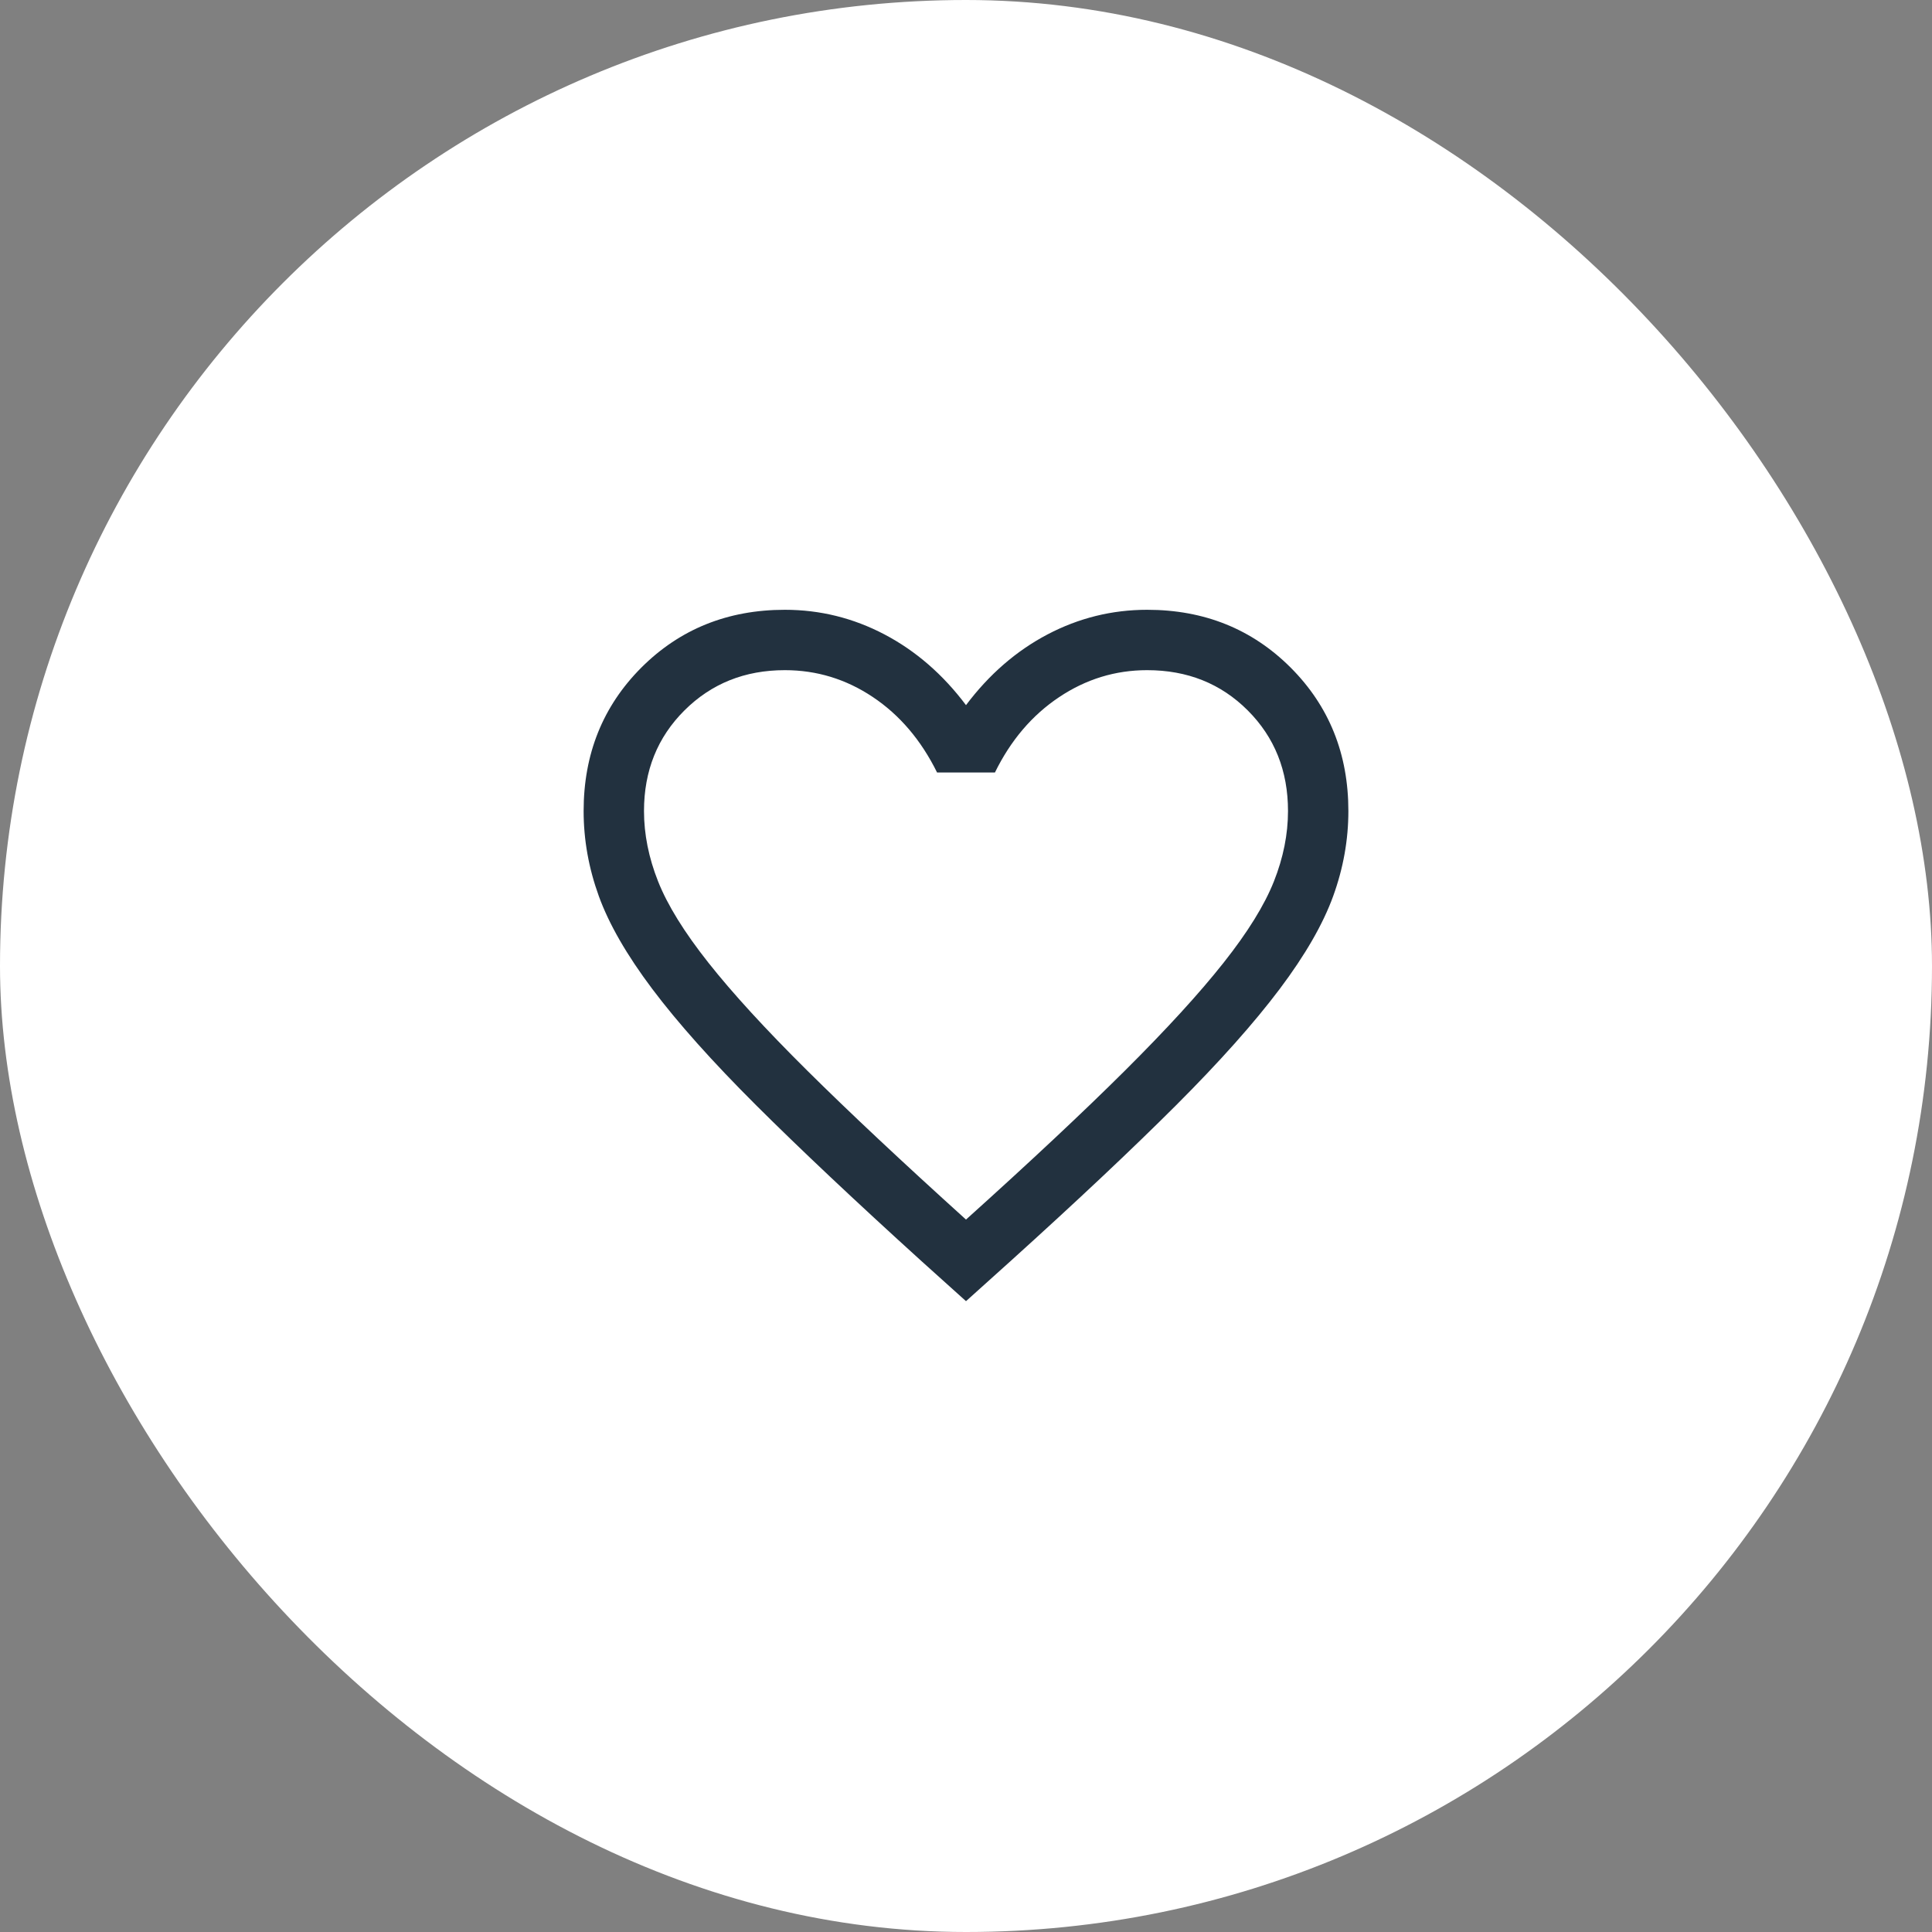 <svg width="48" height="48" viewBox="0 0 48 48" fill="none" xmlns="http://www.w3.org/2000/svg">
<rect x="0" y="0" width="48" height="48" fill="#808080" stroke="none"/>
<rect width="48" height="48" rx="24" fill="white"/>
<mask id="mask0_2322_17114" style="mask-type:alpha" maskUnits="userSpaceOnUse" x="12" y="12" width="24" height="24">
<rect x="12" y="12" width="24" height="24" fill="#D9D9D9"/>
</mask>
<g mask="url(#mask0_2322_17114)">
<path d="M24 32.327L22.896 31.334C21.239 29.831 19.868 28.538 18.784 27.458C17.7 26.377 16.841 25.415 16.207 24.572C15.573 23.729 15.13 22.96 14.878 22.265C14.626 21.57 14.5 20.865 14.5 20.15C14.5 18.731 14.979 17.543 15.935 16.585C16.893 15.629 18.081 15.15 19.5 15.15C20.373 15.15 21.198 15.354 21.975 15.762C22.752 16.171 23.427 16.756 24 17.519C24.573 16.756 25.248 16.171 26.025 15.762C26.802 15.354 27.627 15.15 28.5 15.15C29.919 15.15 31.107 15.629 32.065 16.585C33.022 17.543 33.5 18.731 33.5 20.15C33.5 20.865 33.374 21.57 33.122 22.265C32.87 22.96 32.427 23.729 31.793 24.572C31.159 25.415 30.302 26.377 29.221 27.458C28.14 28.538 26.768 29.831 25.104 31.334L24 32.327ZM24 30.3C25.6 28.86 26.917 27.626 27.95 26.598C28.983 25.57 29.8 24.677 30.4 23.918C31 23.16 31.417 22.486 31.65 21.898C31.883 21.31 32 20.727 32 20.15C32 19.15 31.667 18.317 31 17.65C30.333 16.983 29.5 16.65 28.5 16.65C27.71 16.65 26.98 16.874 26.311 17.322C25.641 17.77 25.11 18.394 24.719 19.192H23.281C22.883 18.387 22.351 17.762 21.684 17.317C21.018 16.872 20.29 16.65 19.5 16.65C18.506 16.65 17.675 16.983 17.005 17.65C16.335 18.317 16 19.15 16 20.15C16 20.727 16.117 21.31 16.35 21.898C16.583 22.486 17 23.16 17.6 23.918C18.2 24.677 19.017 25.568 20.05 26.593C21.083 27.618 22.4 28.854 24 30.3Z" fill="#22313F"/>
</g>
</svg>
